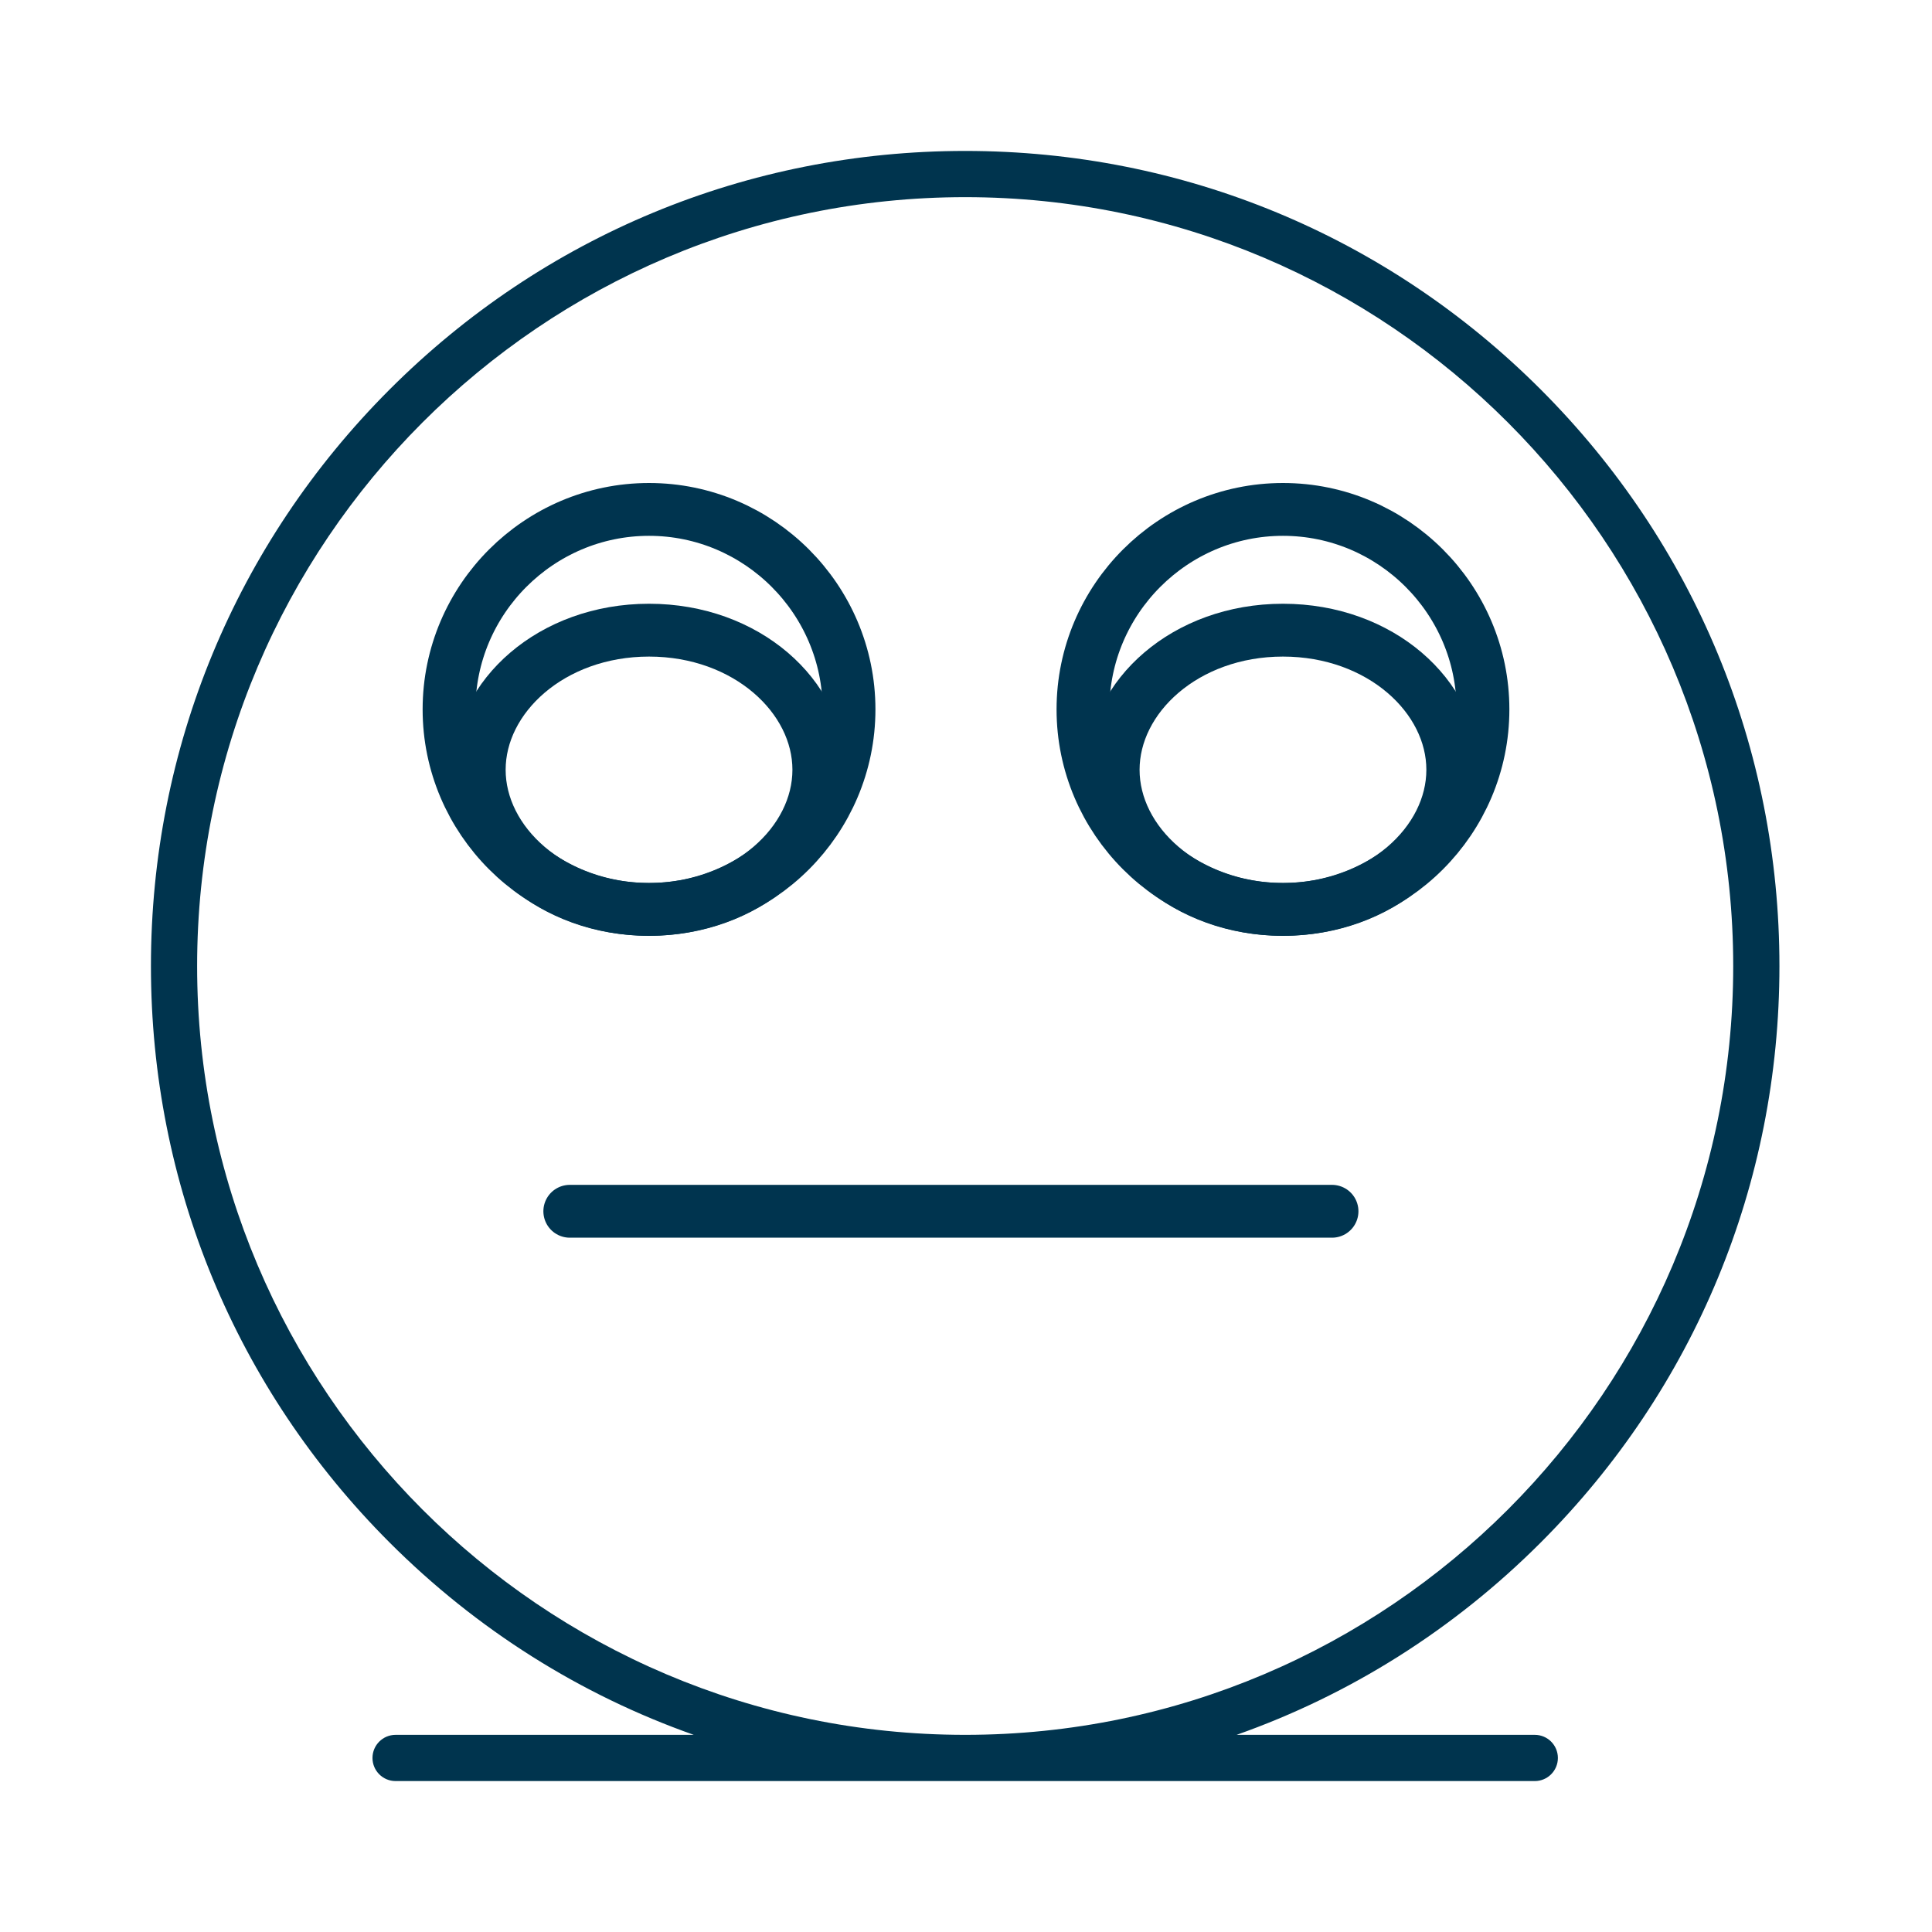<svg width="64" height="64" viewBox="0 0 64 64" fill="none" xmlns="http://www.w3.org/2000/svg">
<path d="M50.842 57.469H40.964C44.713 56.146 48.151 53.989 51.045 51.092C56.14 45.992 58.946 39.213 58.946 32.002C58.946 24.79 56.14 18.009 51.045 12.909C45.951 7.809 39.177 5 31.973 5C24.768 5 17.995 7.809 12.9 12.909C7.806 18.009 5 24.789 5 32.002C5 39.213 7.806 45.992 12.9 51.092C15.795 53.989 19.232 56.146 22.982 57.469H13.104C12.681 57.469 12.339 57.812 12.339 58.235C12.339 58.657 12.681 59 13.104 59H31.964C31.967 59 31.97 59 31.973 59C31.976 59 31.979 59 31.982 59H50.842C51.264 59 51.607 58.657 51.607 58.235C51.607 57.812 51.265 57.469 50.842 57.469H50.842ZM31.981 57.469H31.964C17.939 57.465 6.53 46.042 6.53 32.002C6.53 17.957 17.944 6.531 31.973 6.531C46.002 6.531 57.415 17.957 57.415 32.002C57.415 46.042 46.007 57.465 31.981 57.469Z" fill="#00344E"/>
<path d="M14.875 23.5C14.875 19.853 17.854 16.875 21.5 16.875C25.146 16.875 28.125 19.854 28.125 23.5C28.125 27.147 25.146 30.125 21.5 30.125C17.854 30.125 14.875 27.146 14.875 23.5Z" stroke="#00344F" stroke-width="1.75"/>
<path d="M35.875 23.5C35.875 19.853 38.854 16.875 42.5 16.875C46.146 16.875 49.125 19.854 49.125 23.5C49.125 27.147 46.146 30.125 42.5 30.125C38.854 30.125 35.875 27.146 35.875 23.5Z" stroke="#00344F" stroke-width="1.75"/>
<path d="M36.875 25.5C36.875 23.086 39.261 20.875 42.5 20.875C45.739 20.875 48.125 23.086 48.125 25.5C48.125 27.914 45.739 30.125 42.5 30.125C39.261 30.125 36.875 27.914 36.875 25.5Z" stroke="#00344F" stroke-width="1.75"/>
<path d="M15.875 25.5C15.875 23.086 18.262 20.875 21.5 20.875C24.738 20.875 27.125 23.086 27.125 25.5C27.125 27.914 24.738 30.125 21.5 30.125C18.262 30.125 15.875 27.914 15.875 25.5Z" stroke="#00344F" stroke-width="1.75"/>
<line x1="18.875" y1="40.125" x2="44.125" y2="40.125" stroke="#00344F" stroke-width="1.75" stroke-linecap="round"/>
</svg>
